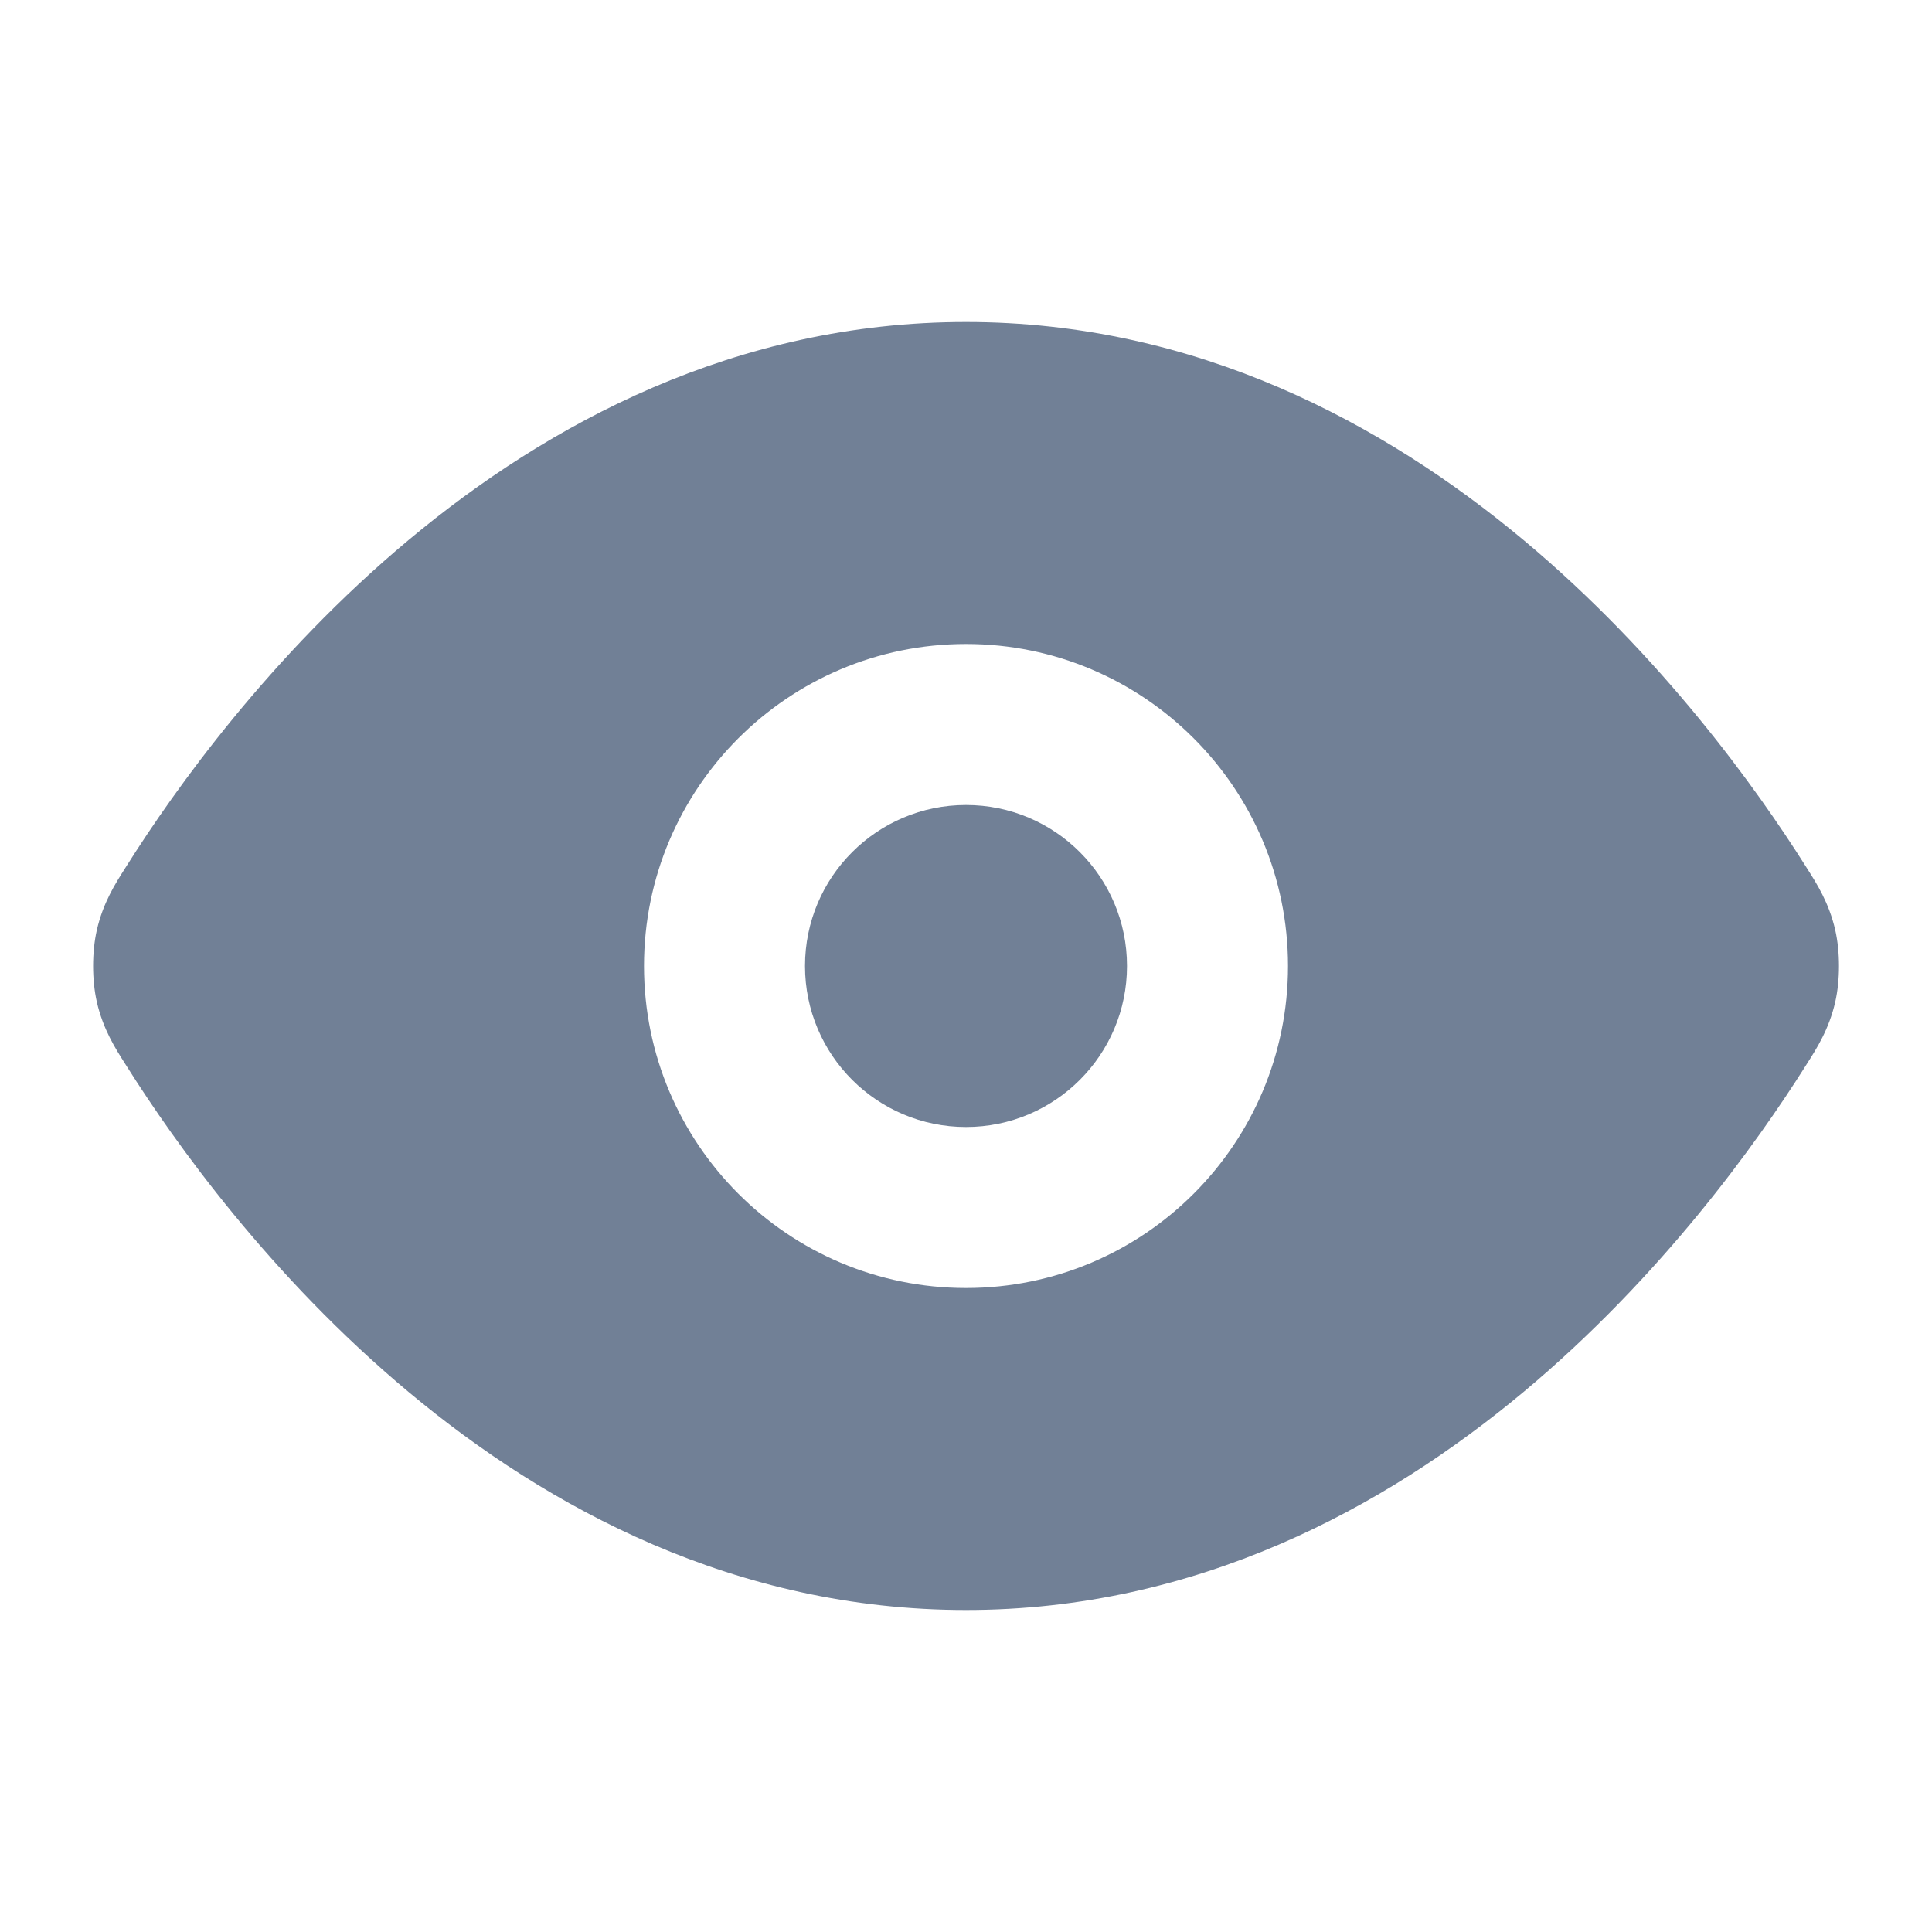 <svg width="24" height="24" viewBox="0 0 24 24" fill="none" xmlns="http://www.w3.org/2000/svg">
<path d="M10 12C10 10.895 10.896 10 12 10C13.105 10 14 10.895 14 12C14 13.105 13.105 14 12 14C10.896 14 10 13.105 10 12Z" fill="#718096"/>
<path fill-rule="evenodd" clip-rule="evenodd" d="M12 4C9.139 4 6.806 5.265 5.077 6.707C3.351 8.148 2.167 9.814 1.575 10.753L1.551 10.791C1.433 10.976 1.28 11.216 1.203 11.553C1.141 11.825 1.141 12.175 1.203 12.447C1.28 12.784 1.433 13.024 1.551 13.209L1.575 13.247C2.167 14.186 3.351 15.852 5.077 17.293C6.806 18.735 9.139 20 12 20C14.862 20 17.195 18.735 18.924 17.293C20.65 15.852 21.833 14.186 22.426 13.247L22.45 13.209C22.568 13.024 22.721 12.784 22.798 12.447C22.86 12.175 22.86 11.825 22.798 11.553C22.721 11.216 22.568 10.976 22.45 10.791L22.426 10.753C21.833 9.814 20.65 8.148 18.924 6.707C17.195 5.265 14.862 4 12 4ZM12 8C9.791 8 8 9.791 8 12C8 14.209 9.791 16 12 16C14.21 16 16 14.209 16 12C16 9.791 14.21 8 12 8Z" fill="#718096"/>
</svg>
